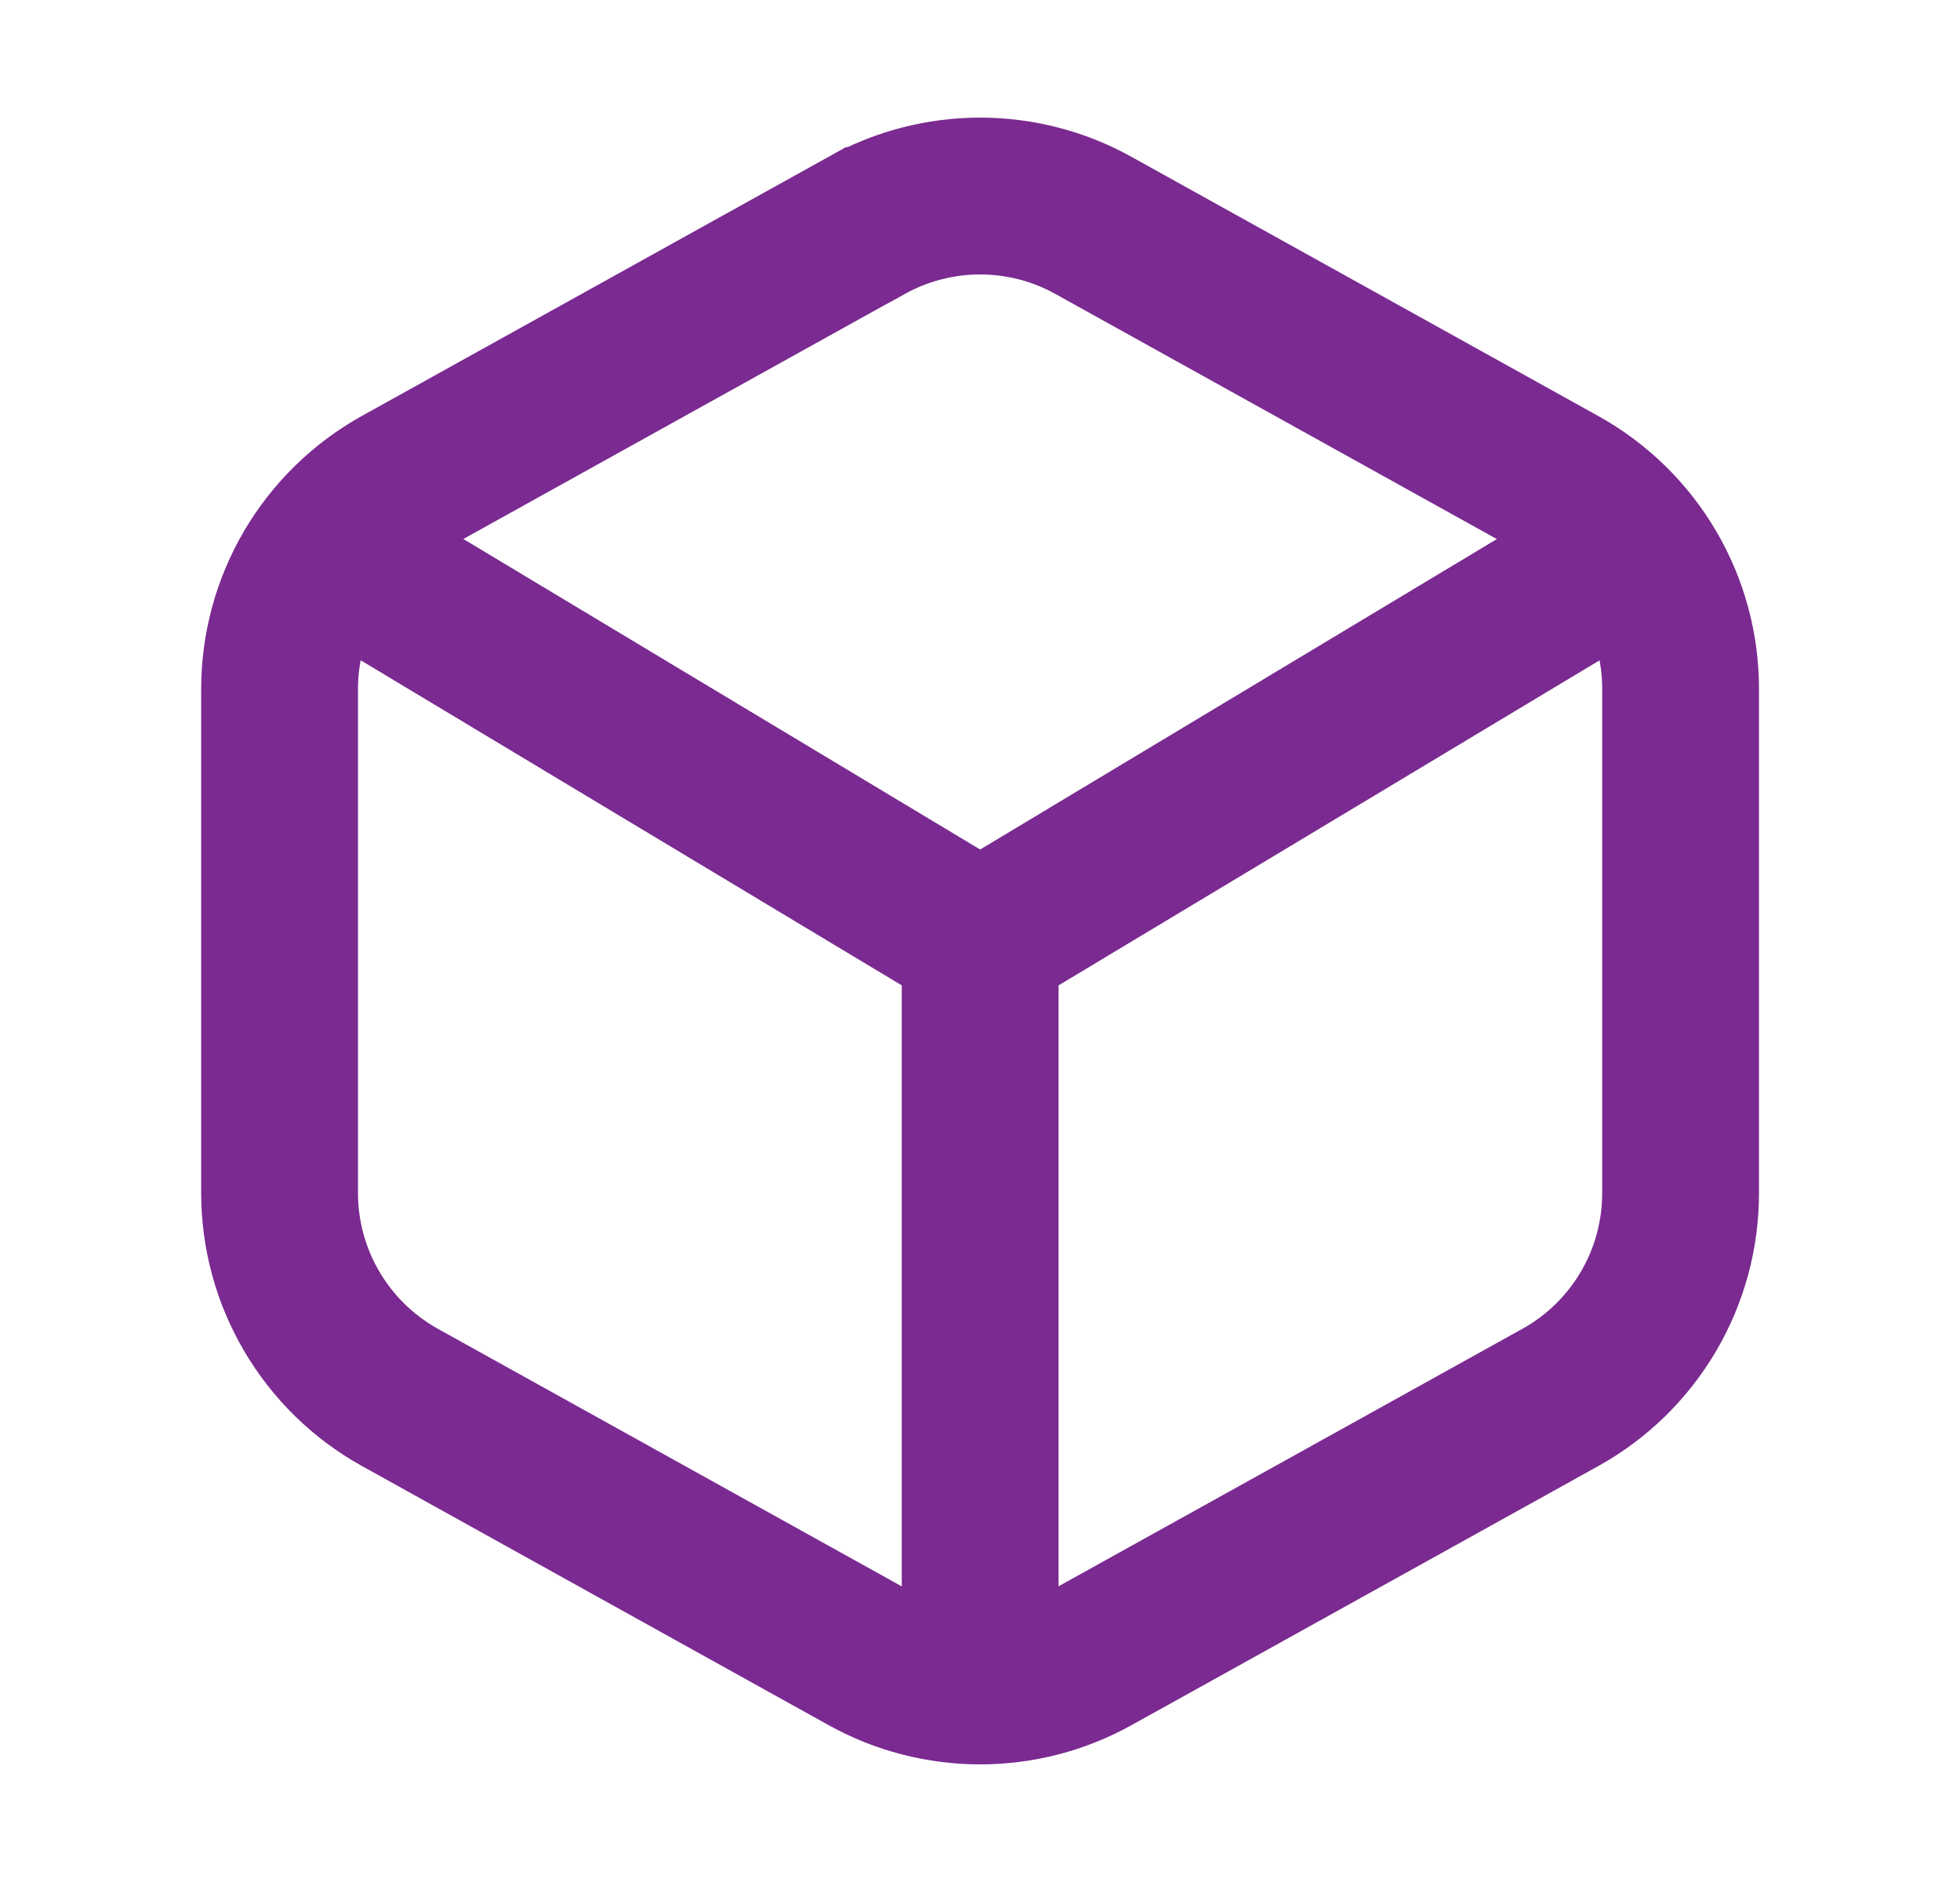 <?xml version="1.0" encoding="UTF-8"?>
<svg xmlns="http://www.w3.org/2000/svg" width="25" height="24" viewBox="0 0 25 24" fill="none">
  <path d="M11.05 2.876L5.095 6.182C4.631 6.441 4.244 6.82 3.975 7.279C3.706 7.738 3.565 8.261 3.566 8.793V15.207C3.565 15.739 3.706 16.262 3.975 16.72C4.244 17.179 4.631 17.558 5.095 17.817L11.052 21.124C11.496 21.371 11.994 21.5 12.501 21.5C13.008 21.5 13.507 21.371 13.95 21.124L19.907 17.818C20.372 17.559 20.759 17.18 21.028 16.721C21.297 16.262 21.438 15.739 21.436 15.207V8.793C21.438 8.261 21.297 7.739 21.028 7.28C20.759 6.821 20.372 6.442 19.907 6.183L13.95 2.876C13.507 2.629 13.008 2.5 12.501 2.5C11.994 2.5 11.496 2.629 11.052 2.876H11.05Z" stroke="#7A2A90" stroke-width="2"></path>
  <path d="M20.832 6.996L12.502 12M12.502 12L4.172 6.996M12.502 12V21.49" stroke="#7A2A90" stroke-width="2"></path>
</svg>
